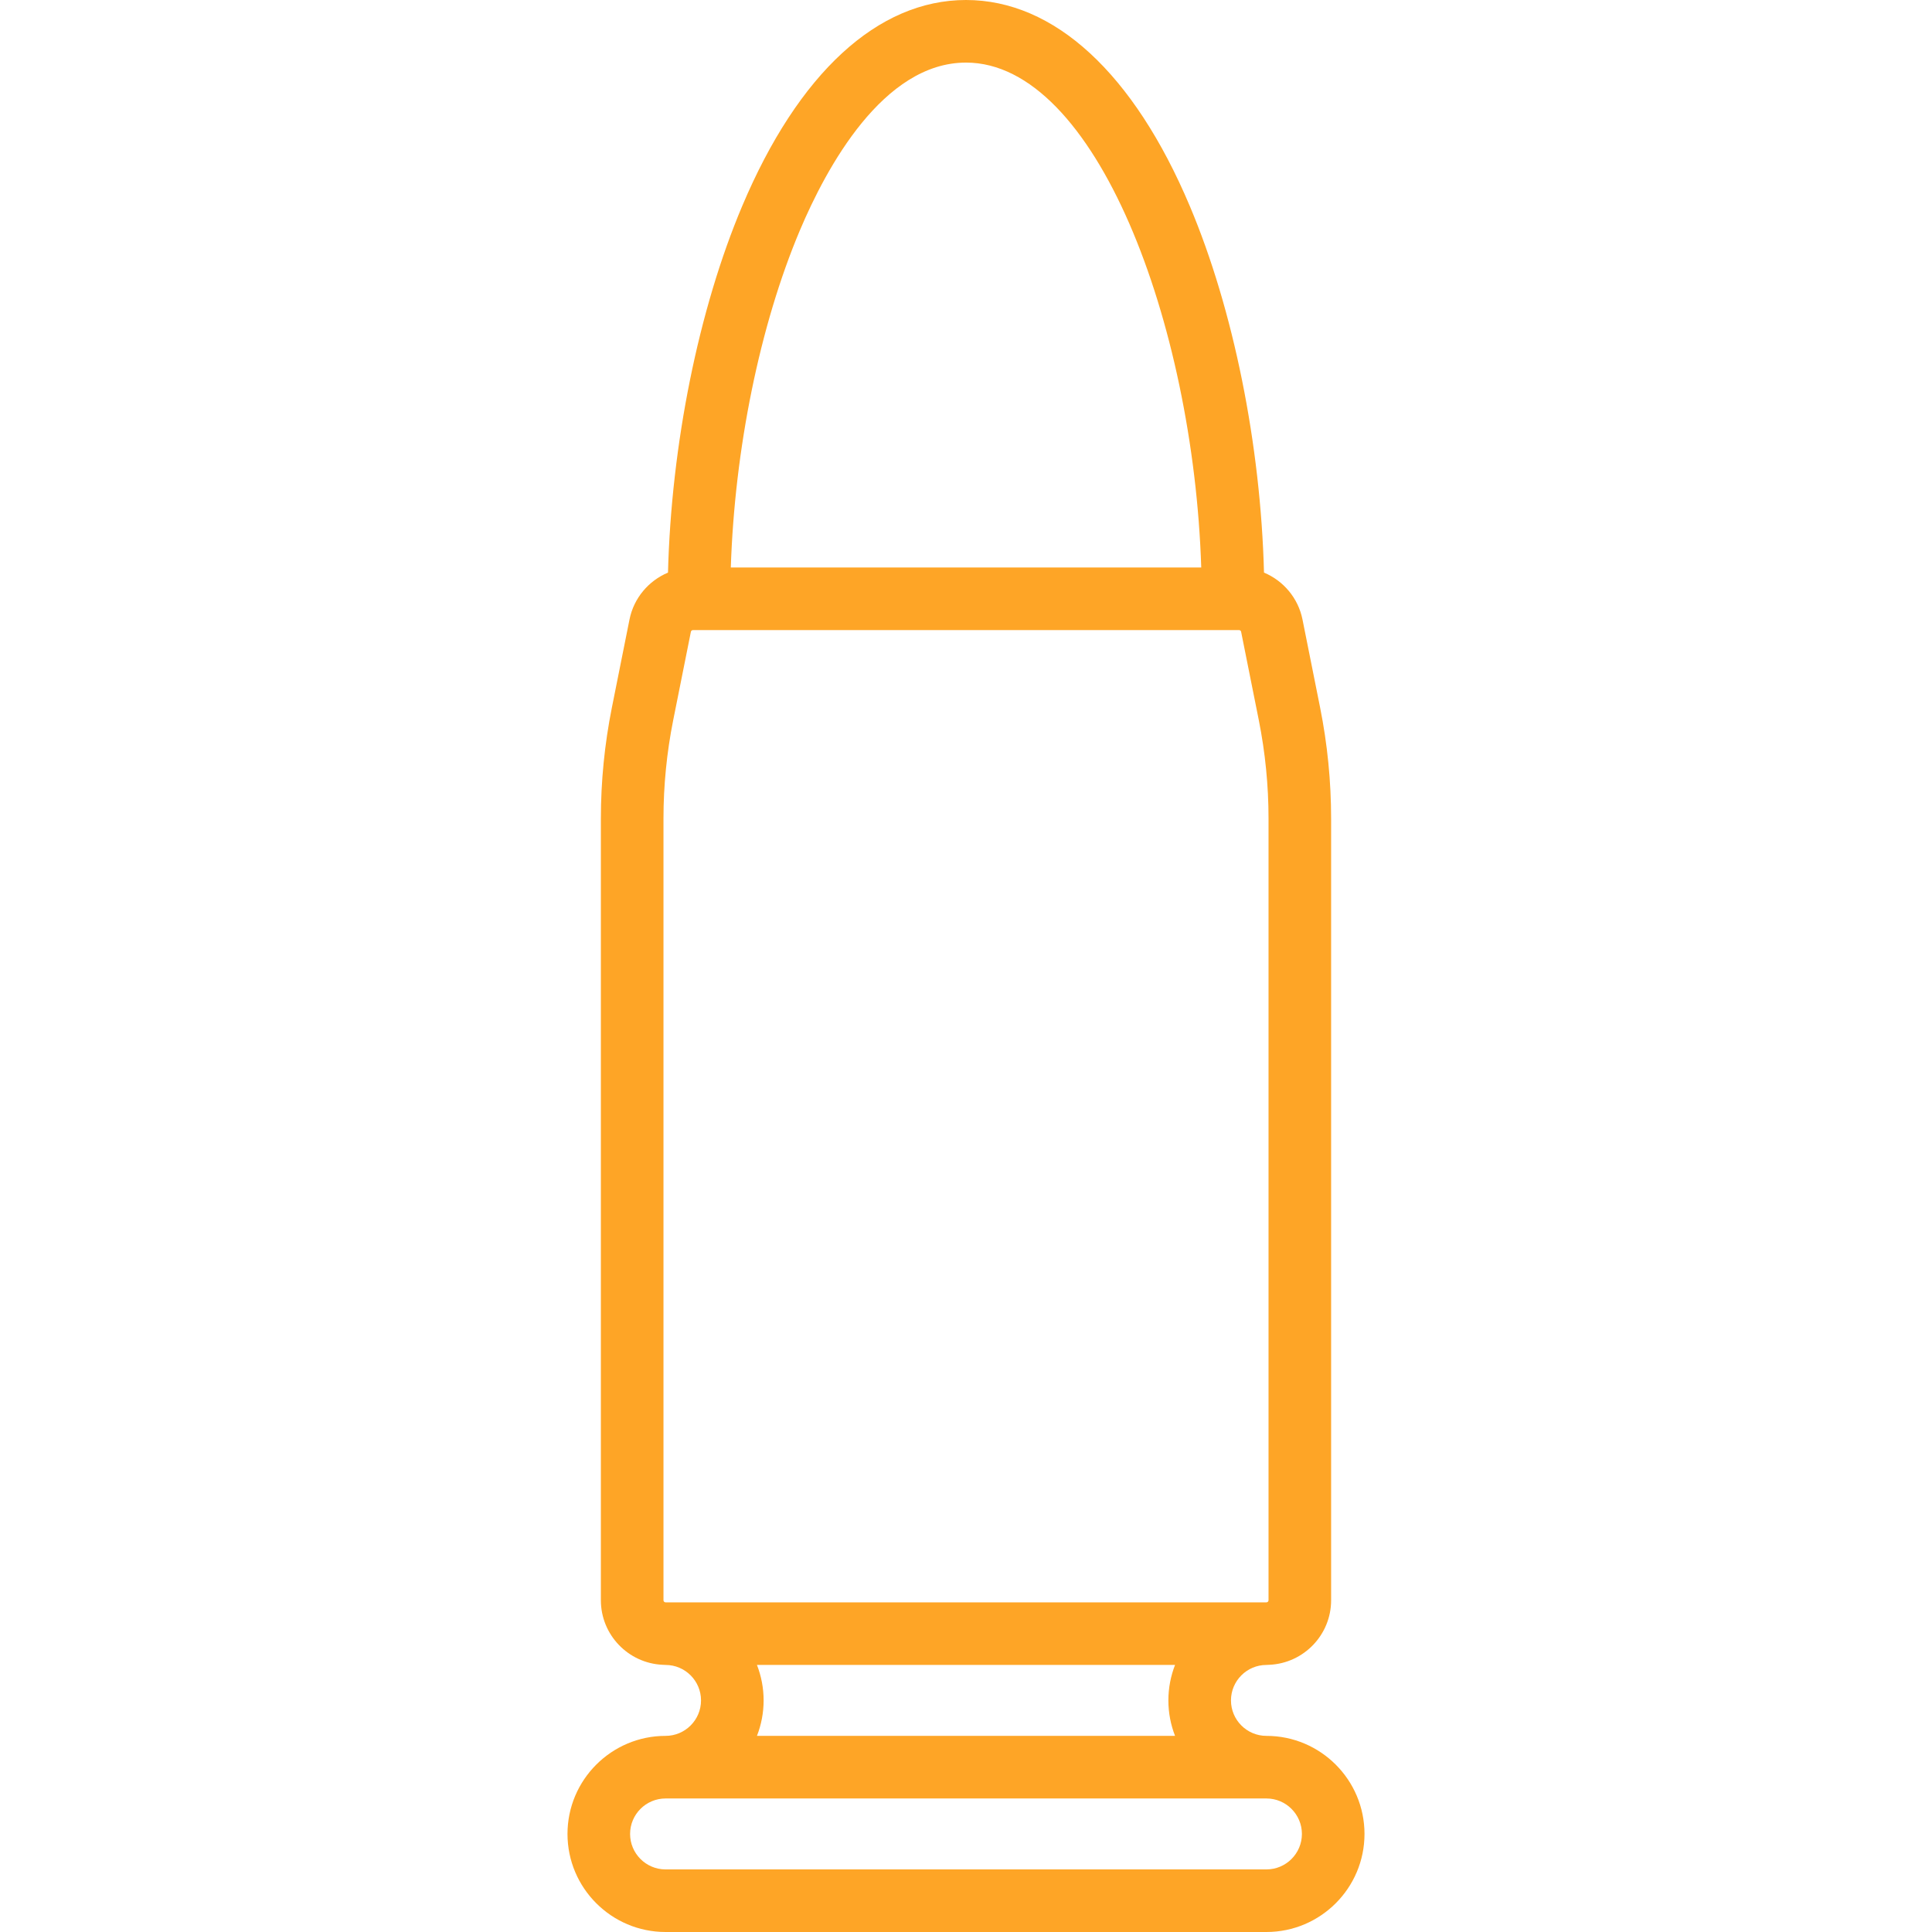 <?xml version="1.0" encoding="iso-8859-1"?>
<!-- Generator: Adobe Illustrator 19.0.0, SVG Export Plug-In . SVG Version: 6.00 Build 0)  -->
<svg xmlns="http://www.w3.org/2000/svg" xmlns:xlink="http://www.w3.org/1999/xlink" version="1.1" id="Capa_1" x="0px" y="0px" viewBox="0 0 463 463" style="enable-background:new 0 0 463 463;" xml:space="preserve" width="512px" height="512px">
<path d="M303.5,416c-4.687,0-8.5-3.813-8.5-8.5s3.813-8.5,8.5-8.5c0.26,0,0.516-0.013,0.769-0.039  C312.458,398.557,319,391.787,319,383.5V196.175c0-8.9-0.885-17.841-2.631-26.573l-4.229-21.141  c-1.032-5.158-4.594-9.292-9.225-11.241c-0.794-30.641-7.312-63.042-17.779-87.833C271.69,17.539,252.642,0,231.5,0  s-40.19,17.539-53.637,49.387c-10.467,24.791-16.985,57.192-17.779,87.833c-4.631,1.949-8.193,6.084-9.225,11.241l-4.229,21.141  c-1.746,8.732-2.631,17.673-2.631,26.573V383.5c0,8.287,6.542,15.057,14.731,15.461c0.253,0.026,0.509,0.039,0.769,0.039  c4.687,0,8.5,3.813,8.5,8.5s-3.813,8.5-8.5,8.5c-12.958,0-23.5,10.542-23.5,23.5s10.542,23.5,23.5,23.5h144  c12.958,0,23.5-10.542,23.5-23.5S316.458,416,303.5,416z M191.682,55.222C198.024,40.2,211.631,15,231.5,15  c31.01,0,54.499,62.387,56.375,121H175.138C176.058,107.644,182.086,77.949,191.682,55.222z M159,196.175  c0-7.915,0.787-15.866,2.34-23.632l4.229-21.141c0.047-0.233,0.253-0.402,0.49-0.402h130.883c0.237,0,0.443,0.169,0.49,0.402  l4.229,21.141c1.553,7.766,2.34,15.717,2.34,23.632V383.5c0,0.275-0.225,0.5-0.5,0.5h-144c-0.275,0-0.5-0.225-0.5-0.5V196.175z   M181.403,399h100.195c-1.027,2.638-1.597,5.503-1.597,8.5s0.57,5.862,1.597,8.5H181.403c1.027-2.638,1.597-5.503,1.597-8.5  S182.43,401.638,181.403,399z M303.5,448h-144c-4.687,0-8.5-3.813-8.5-8.5s3.813-8.5,8.5-8.5h144c4.687,0,8.5,3.813,8.5,8.5  S308.187,448,303.5,448z" fill="#fea526"/>
<g>
</g>
<g>
</g>
<g>
</g>
<g>
</g>
<g>
</g>
<g>
</g>
<g>
</g>
<g>
</g>
<g>
</g>
<g>
</g>
<g>
</g>
<g>
</g>
<g>
</g>
<g>
</g>
<g>
</g>
</svg>
